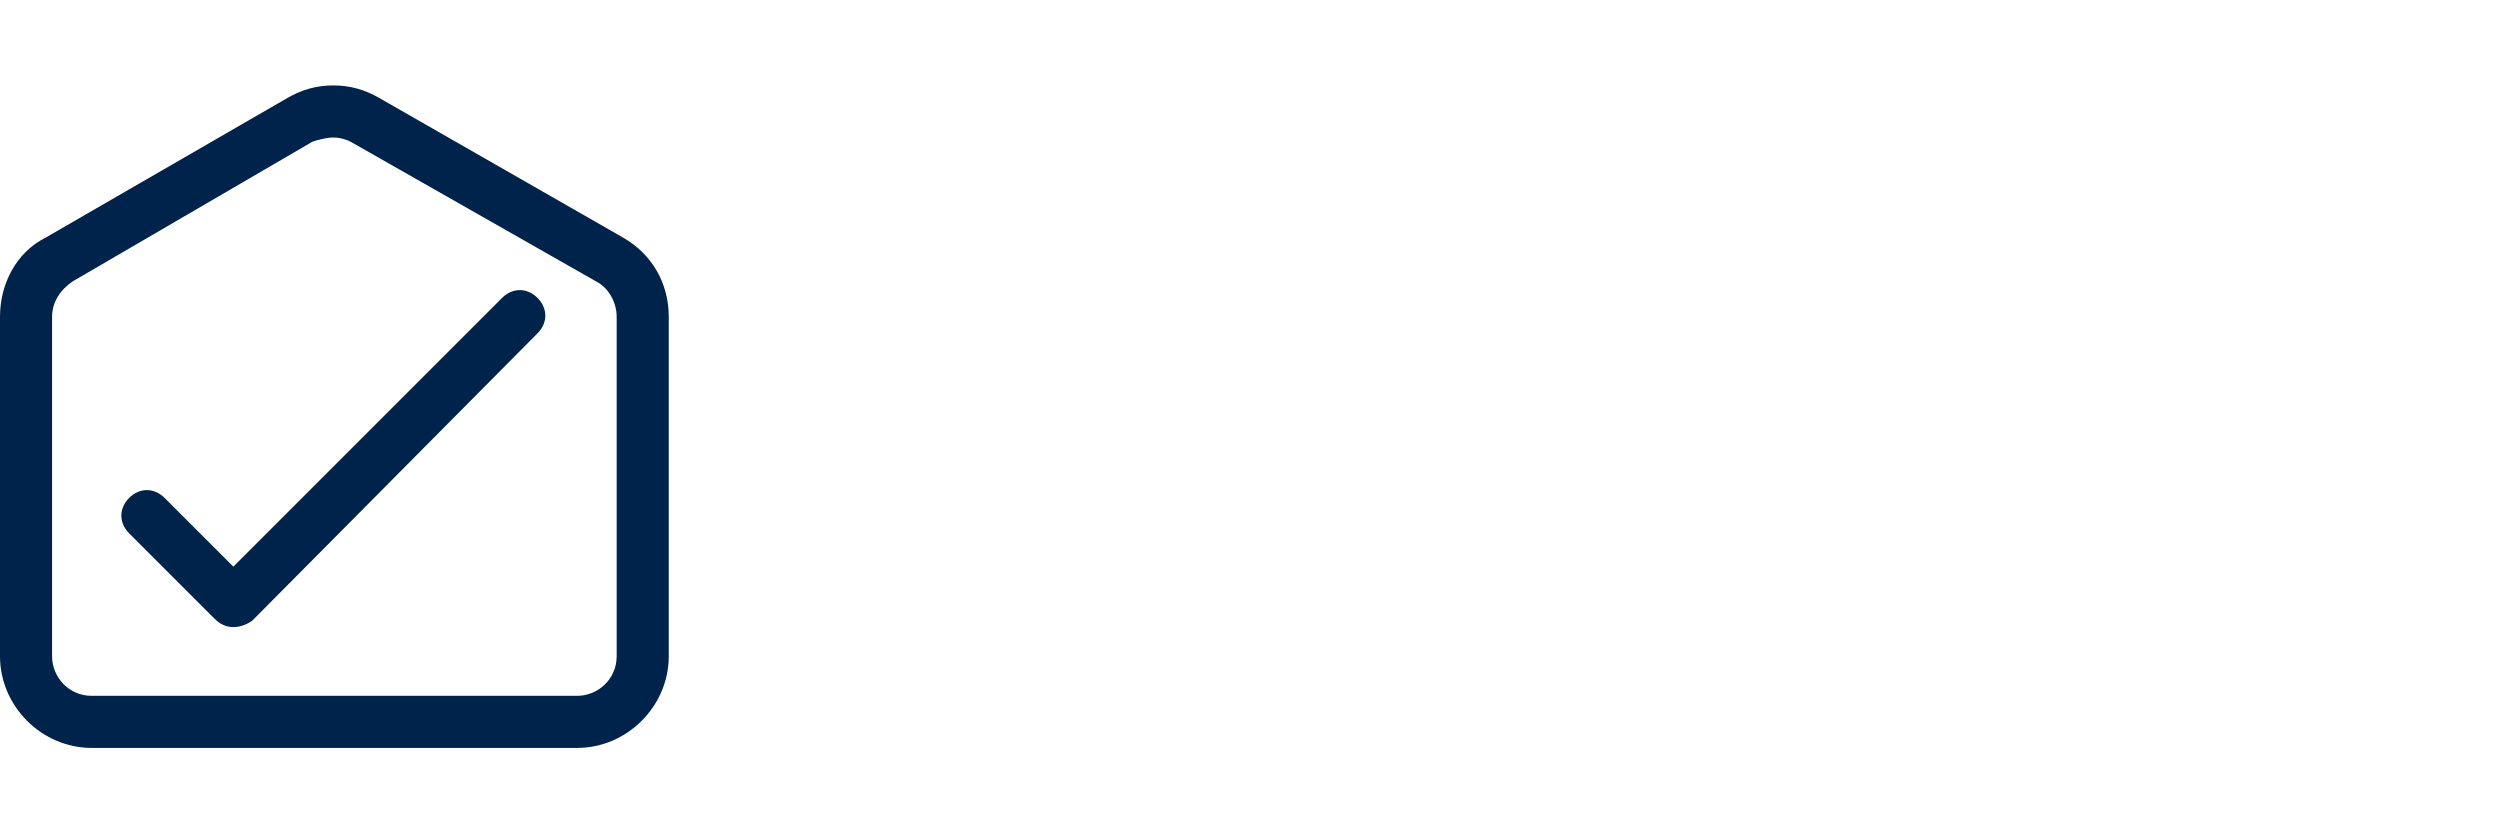 <svg xmlns="http://www.w3.org/2000/svg" xml:space="preserve" id="Layer_1" x="0" y="0" version="1.1" viewBox="0 0 120 40"><style>.st1{fill:#00234b}</style><path d="M0 0h120v40H0z" style="fill:none"/><path d="M11.2 30.1c-.3 0-.6-.1-.9-.4l-4.1-4.1c-.5-.5-.5-1.2 0-1.7s1.2-.5 1.7 0l3.3 3.3 12.9-12.9c.5-.5 1.2-.5 1.7 0s.5 1.2 0 1.7L12.1 29.8q-.45.3-.9.3" class="st1"/><path d="M16 6.6c.3 0 .7.1 1 .3l11.6 6.6c.6.3 1 1 1 1.7v16.3c0 1.1-.9 1.9-1.9 1.9H4.4c-1.1 0-1.9-.9-1.9-1.9V15.2c0-.7.4-1.3 1-1.7L15 6.8c.3-.1.7-.2 1-.2m0-2.5c-.8 0-1.5.2-2.2.6L2.2 11.4C.8 12.1 0 13.6 0 15.2v16.3c0 2.4 2 4.4 4.4 4.4h23.3c2.4 0 4.4-2 4.4-4.4V15.2c0-1.6-.8-3-2.2-3.8L18.2 4.7c-.7-.4-1.4-.6-2.2-.6" class="st1"/></svg>